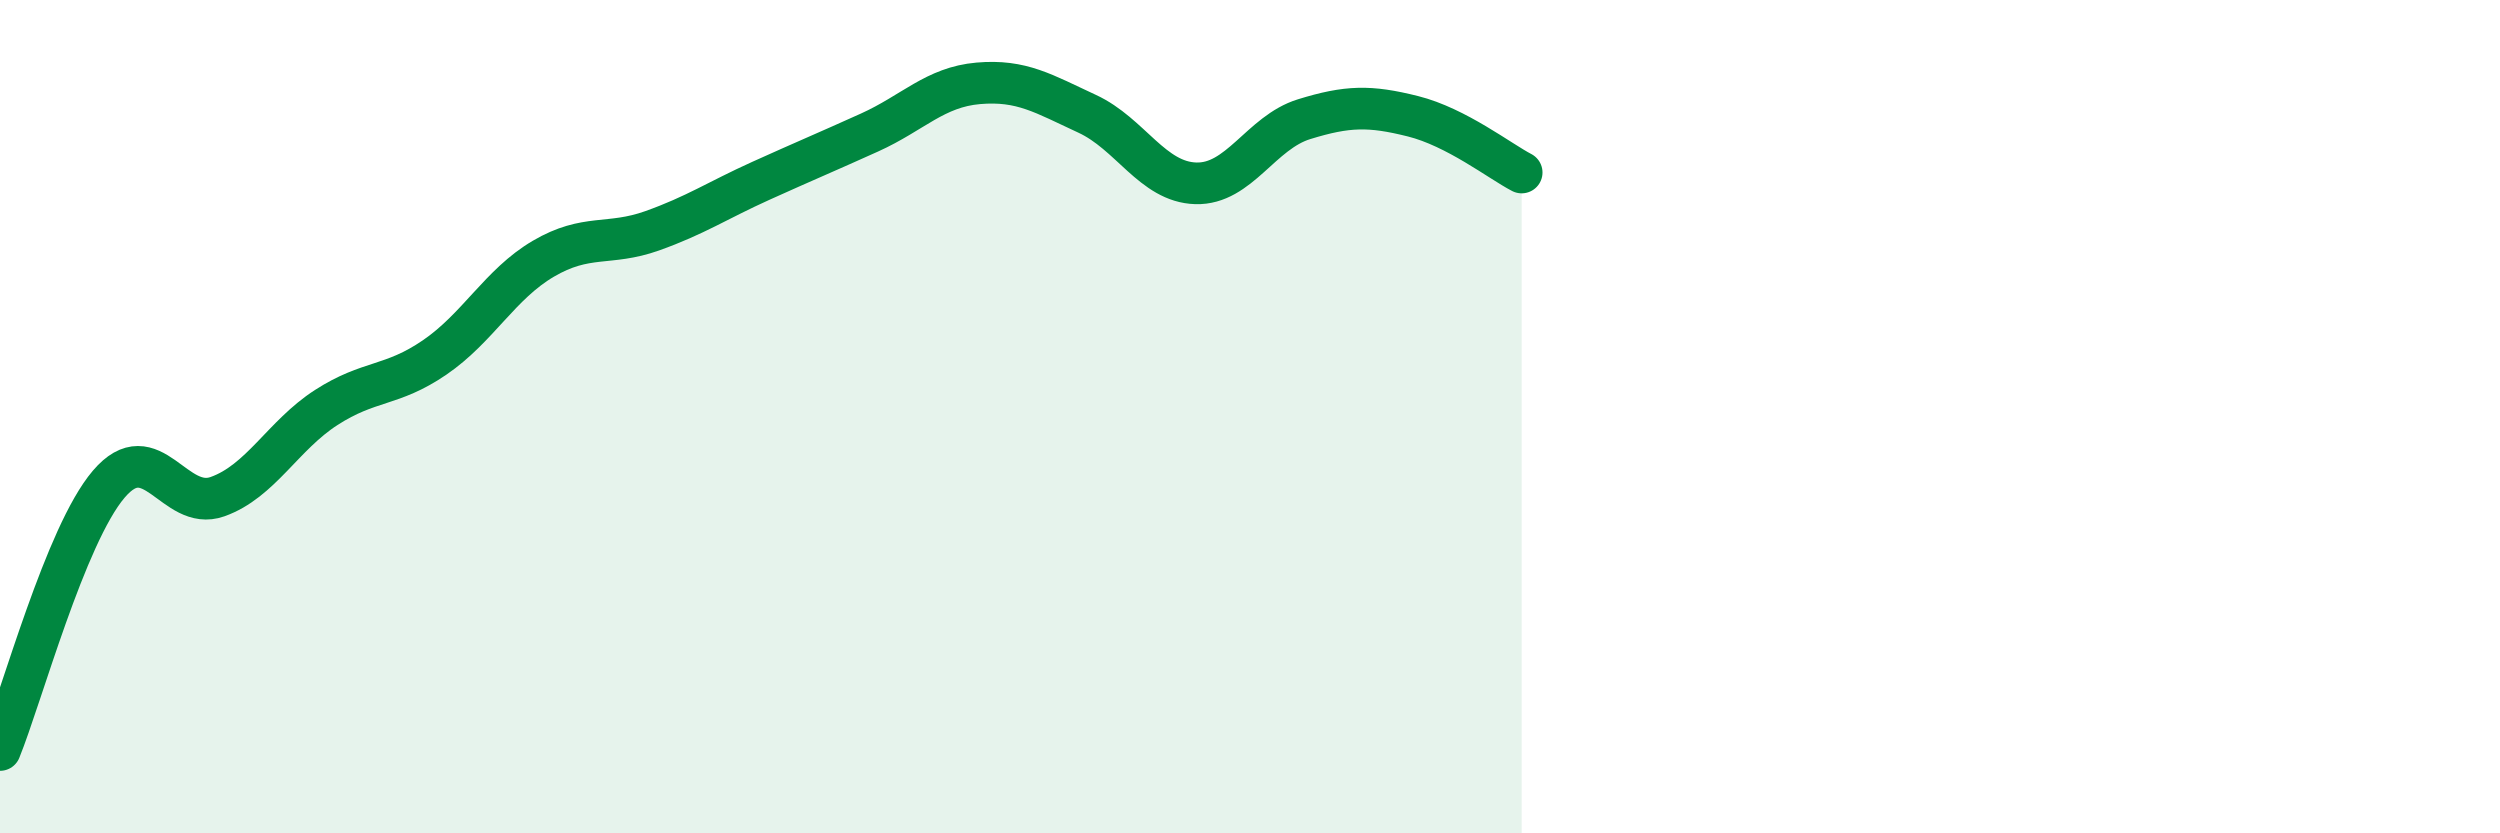 
    <svg width="60" height="20" viewBox="0 0 60 20" xmlns="http://www.w3.org/2000/svg">
      <path
        d="M 0,18 C 0.52,16.72 1.57,12.84 2.61,11.62 C 3.65,10.4 4.18,12.29 5.22,11.92 C 6.26,11.55 6.79,10.45 7.83,9.78 C 8.87,9.11 9.39,9.29 10.43,8.58 C 11.47,7.87 12,6.82 13.04,6.21 C 14.08,5.6 14.61,5.91 15.65,5.54 C 16.69,5.17 17.22,4.81 18.26,4.34 C 19.3,3.87 19.83,3.65 20.87,3.18 C 21.91,2.71 22.44,2.09 23.48,2 C 24.52,1.91 25.05,2.25 26.09,2.73 C 27.13,3.21 27.66,4.37 28.7,4.4 C 29.74,4.43 30.26,3.18 31.3,2.86 C 32.34,2.54 32.87,2.53 33.91,2.79 C 34.95,3.05 36,3.87 36.52,4.14L36.52 20L0 20Z"
        fill="#008740"
        opacity="0.1"
        stroke-linecap="round"
        stroke-linejoin="round"
      />
      <path
        d="M 0,18 C 0.52,16.72 1.57,12.84 2.61,11.62 C 3.65,10.4 4.18,12.29 5.22,11.92 C 6.26,11.55 6.79,10.45 7.83,9.78 C 8.87,9.11 9.39,9.29 10.43,8.58 C 11.47,7.87 12,6.82 13.04,6.21 C 14.08,5.6 14.61,5.91 15.65,5.54 C 16.69,5.17 17.22,4.81 18.26,4.34 C 19.3,3.87 19.83,3.65 20.87,3.18 C 21.91,2.71 22.44,2.09 23.48,2 C 24.52,1.91 25.05,2.25 26.09,2.73 C 27.13,3.21 27.66,4.37 28.7,4.4 C 29.74,4.43 30.26,3.18 31.3,2.86 C 32.34,2.54 32.87,2.53 33.91,2.79 C 34.95,3.05 36,3.87 36.52,4.14"
        stroke="#008740"
        stroke-width="1"
        fill="none"
        stroke-linecap="round"
        stroke-linejoin="round"
      />
    </svg>
  